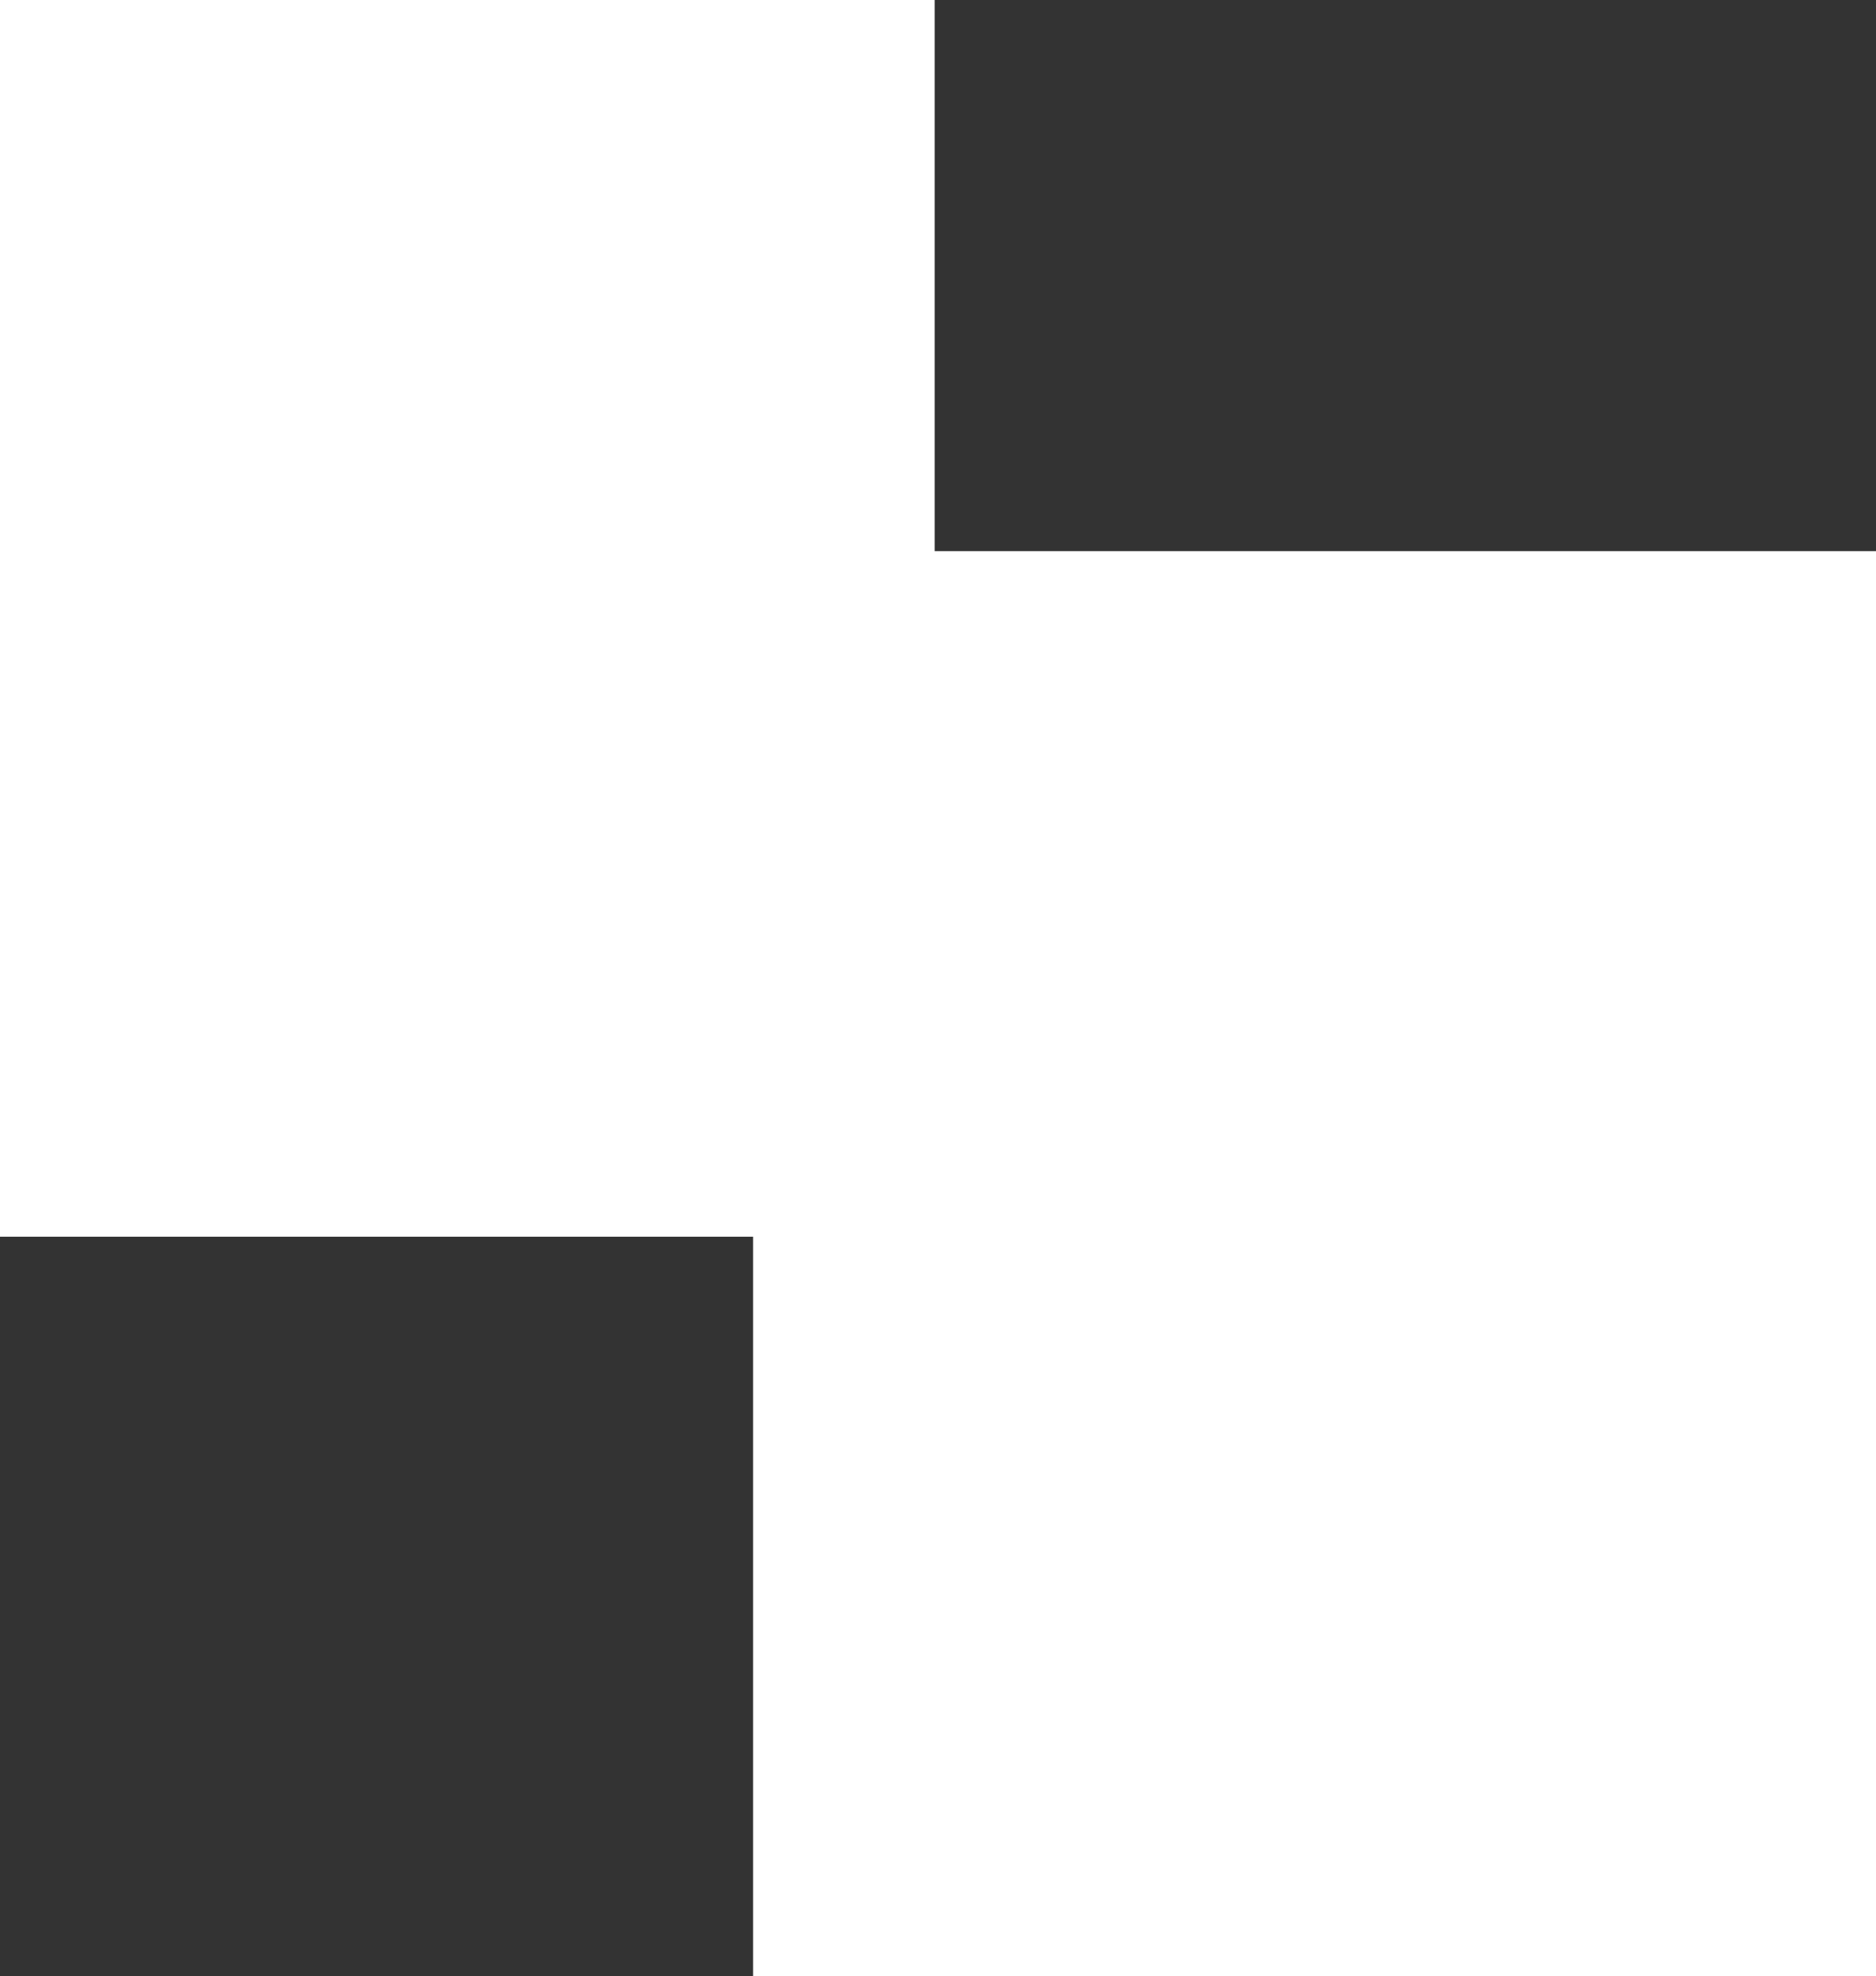<svg xmlns="http://www.w3.org/2000/svg" width="883" height="930" viewBox="0 0 883 930">
  <rect x="0" y="0" width="883" height="930" fill="#333333" stroke="none"/>
  <defs>
    <style>
      .cls-1 {
        fill: #fff;
        fill-rule: evenodd;
      }
    </style>
  </defs>
  <path id="deco_main02.svg" class="cls-1" d="M1920,930H1391.47V582.042H1037V0h439.92V259.386H1920V930Z" transform="translate(-1037)"/>
</svg>
